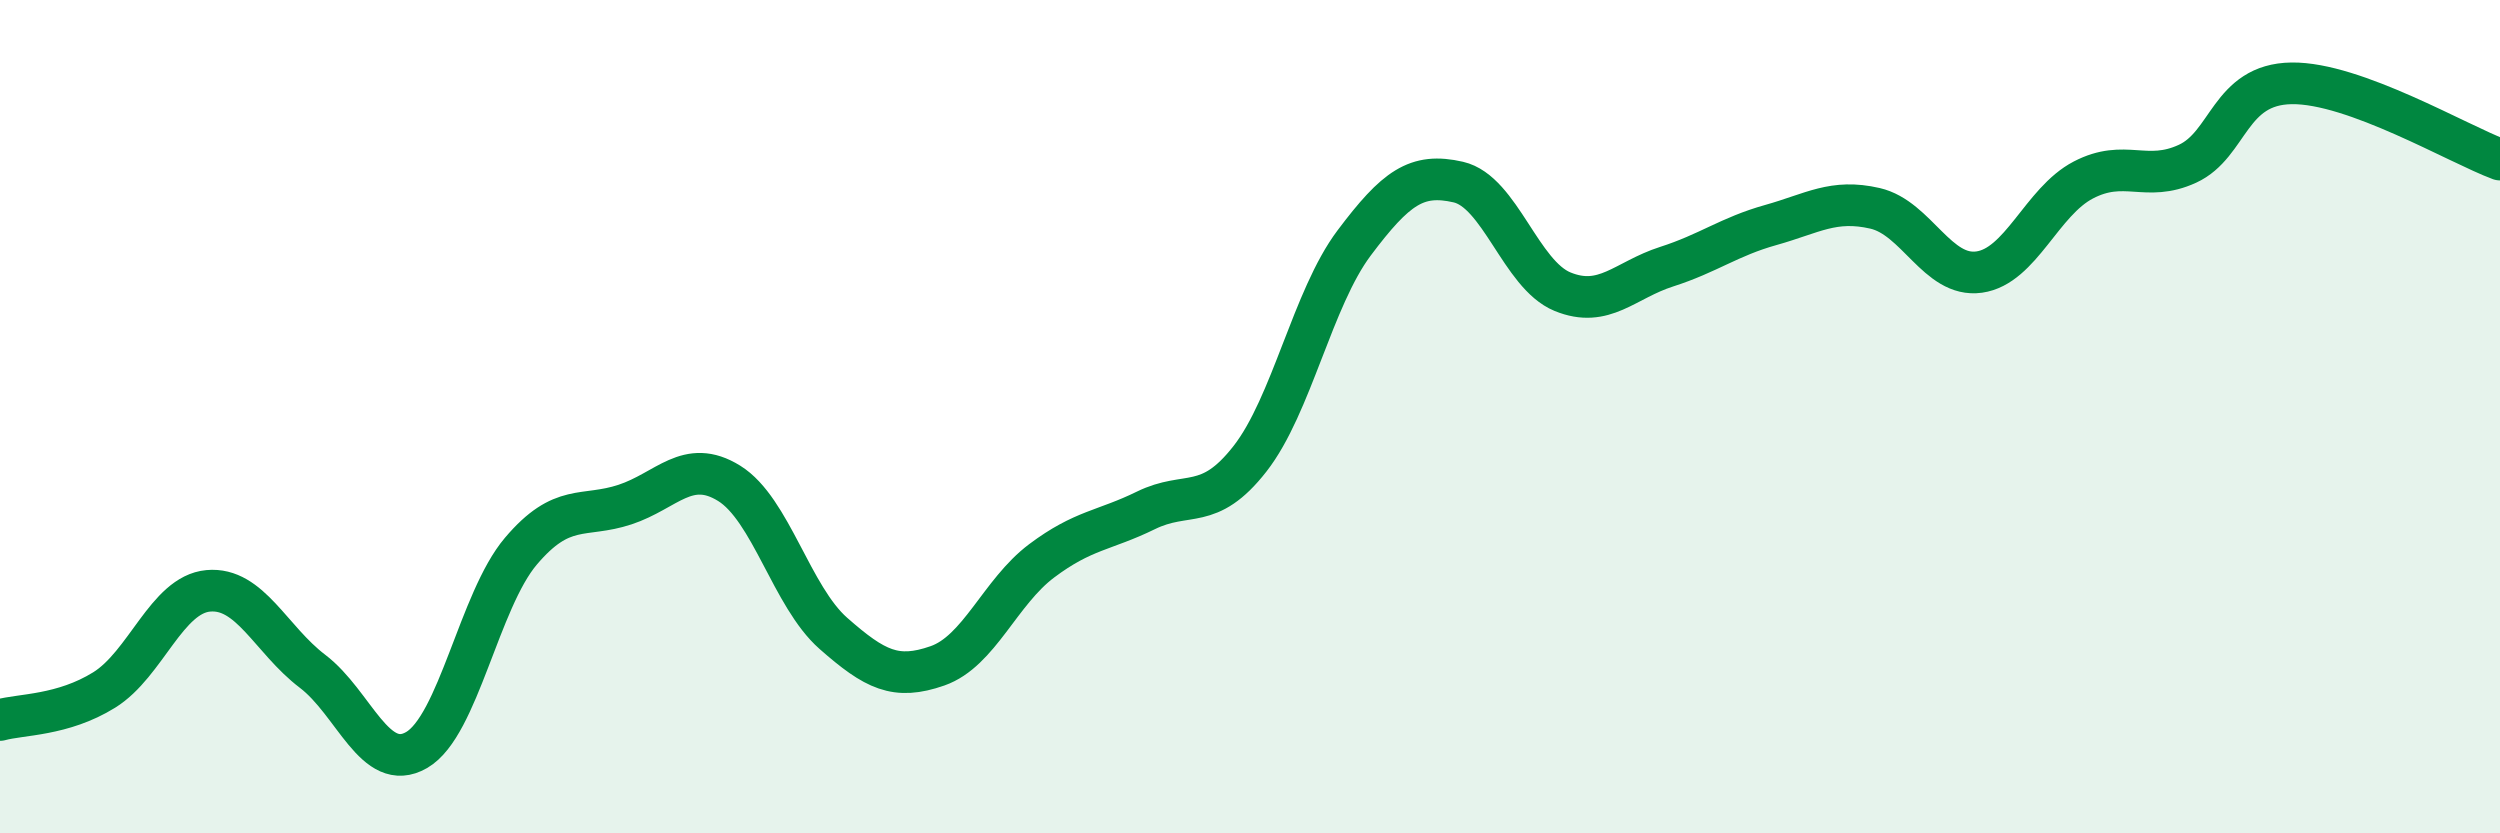 
    <svg width="60" height="20" viewBox="0 0 60 20" xmlns="http://www.w3.org/2000/svg">
      <path
        d="M 0,17.28 C 0.5,17.14 1.5,17.18 2.5,16.56 C 3.5,15.94 4,14.27 5,14.18 C 6,14.09 6.5,15.35 7.5,16.11 C 8.5,16.87 9,18.58 10,18 C 11,17.42 11.5,14.41 12.5,13.23 C 13.5,12.05 14,12.44 15,12.11 C 16,11.78 16.5,10.98 17.5,11.6 C 18.5,12.22 19,14.32 20,15.2 C 21,16.08 21.5,16.33 22.5,15.98 C 23.5,15.63 24,14.21 25,13.46 C 26,12.71 26.5,12.74 27.5,12.25 C 28.5,11.76 29,12.29 30,11.01 C 31,9.73 31.5,7.16 32.5,5.83 C 33.5,4.5 34,4.14 35,4.37 C 36,4.6 36.5,6.59 37.5,7 C 38.5,7.41 39,6.72 40,6.4 C 41,6.08 41.5,5.68 42.5,5.4 C 43.5,5.12 44,4.77 45,5 C 46,5.23 46.5,6.67 47.5,6.53 C 48.5,6.39 49,4.84 50,4.32 C 51,3.8 51.5,4.39 52.5,3.93 C 53.5,3.47 53.5,2.02 55,2 C 56.5,1.98 59,3.46 60,3.83L60 20L0 20Z"
        fill="#008740"
        opacity="0.1"
        stroke-linecap="round"
        stroke-linejoin="round"
      />
      <path
        d="M 0,17.28 C 0.5,17.14 1.5,17.18 2.5,16.56 C 3.5,15.94 4,14.27 5,14.18 C 6,14.09 6.5,15.35 7.5,16.11 C 8.5,16.87 9,18.58 10,18 C 11,17.42 11.5,14.41 12.5,13.23 C 13.5,12.05 14,12.44 15,12.11 C 16,11.78 16.5,10.98 17.5,11.6 C 18.5,12.22 19,14.32 20,15.2 C 21,16.08 21.5,16.33 22.5,15.98 C 23.5,15.63 24,14.21 25,13.46 C 26,12.71 26.5,12.74 27.5,12.25 C 28.5,11.76 29,12.29 30,11.01 C 31,9.73 31.5,7.16 32.5,5.83 C 33.5,4.5 34,4.14 35,4.37 C 36,4.6 36.5,6.59 37.5,7 C 38.5,7.41 39,6.72 40,6.4 C 41,6.08 41.5,5.68 42.5,5.4 C 43.5,5.12 44,4.77 45,5 C 46,5.23 46.5,6.67 47.5,6.53 C 48.5,6.39 49,4.84 50,4.32 C 51,3.8 51.5,4.39 52.5,3.93 C 53.5,3.47 53.5,2.02 55,2 C 56.5,1.98 59,3.46 60,3.83"
        stroke="#008740"
        stroke-width="1"
        fill="none"
        stroke-linecap="round"
        stroke-linejoin="round"
      />
    </svg>
  